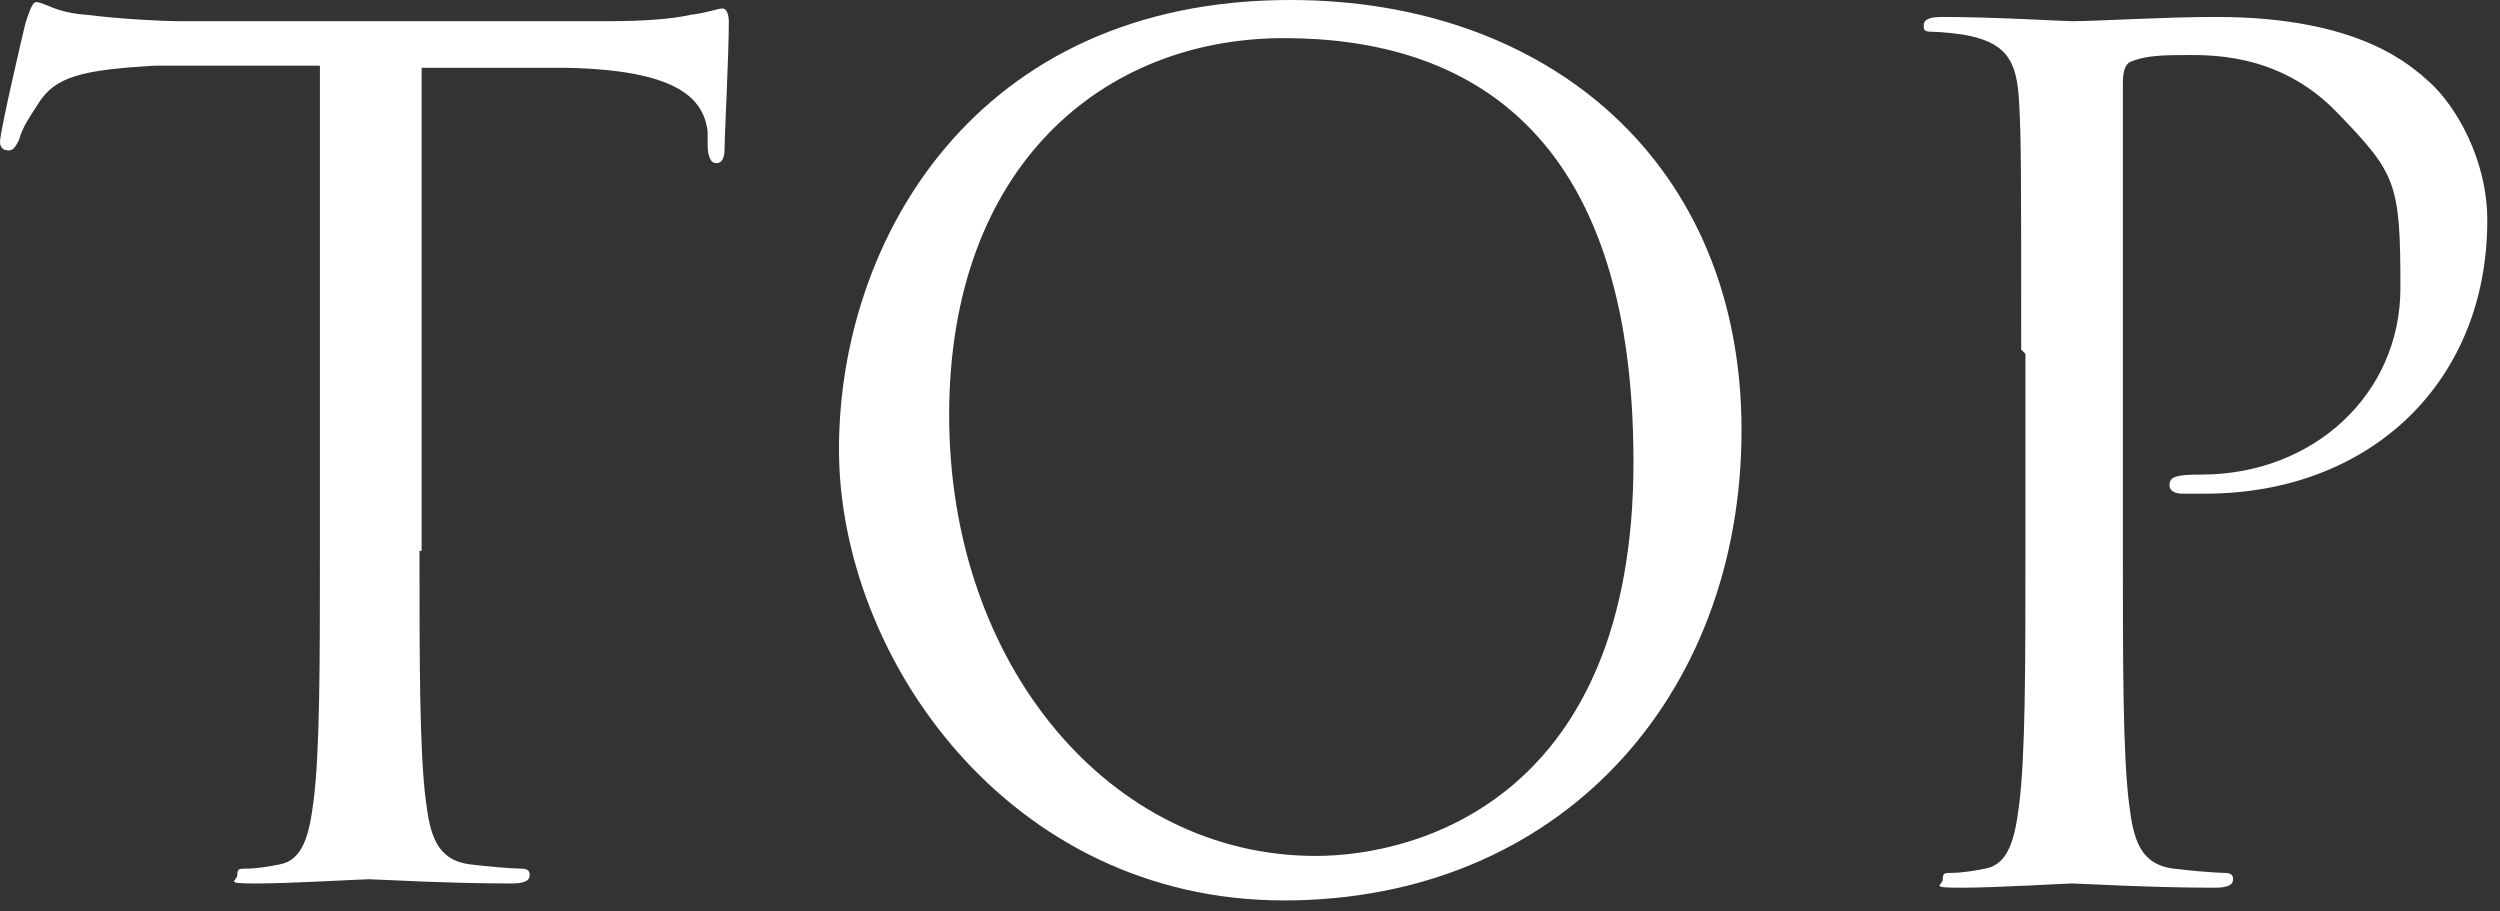 <?xml version="1.0" encoding="UTF-8"?>
<svg id="_レイヤー_2" xmlns="http://www.w3.org/2000/svg" version="1.1" viewBox="0 0 118 43">
  <rect x="0" y="0" width="118" height="43" fill="#333333" stroke="none"/>
  <!-- Generator: Adobe Illustrator 29.1.0, SVG Export Plug-In . SVG Version: 2.1.0 Build 142)  -->
  <defs>
    <style>
      .st0 {
        fill: #fff;
      }
    </style>
  </defs>
  <g id="info">
    <path class="st0" d="M19.8,26c0,5.2,0,9.5.3,11.8.2,1.6.5,2.8,2.1,3,.8.1,2,.2,2.4.2s.4.2.4.3c0,.3-.3.4-.9.4-3,0-6.4-.2-6.7-.2s-3.7.2-5.3.2-.9-.1-.9-.4.1-.3.4-.3c.5,0,1.1-.1,1.6-.2,1.1-.2,1.4-1.4,1.6-3,.3-2.3.3-6.6.3-11.8V3.1H7.3c-3.4.2-4.7.5-5.5,1.8-.6.9-.8,1.3-.9,1.7-.2.4-.3.5-.5.5S0,7,0,6.7c0-.5,1.1-5.2,1.2-5.6.1-.3.3-1,.5-1,.4,0,.9.5,2.4.6,1.6.2,3.6.3,4.3.3h20.3c1.7,0,3-.1,3.9-.3.8-.1,1.3-.3,1.5-.3s.3.3.3.6c0,1.6-.2,5.4-.2,6s-.2.7-.4.7-.4-.2-.4-.9v-.6c-.2-1.6-1.5-2.9-6.7-3h-6.8c0-.1,0,22.8,0,22.8h0Z"/>
    <path class="st0" d="M60.9,0c12.2,0,21.3,7.7,21.3,20.3s-8.6,22.2-21.6,22.2-21-11.5-21-21.3S46,0,60.9,0ZM62.1,40.4c4.9,0,15-2.8,15-18.6S69.1,1.8,60.6,1.8s-15.8,6-15.8,17.8,7.6,20.8,17.3,20.8Z"/>
    <path class="st0" d="M95.4,16.5c0-8.5,0-10-.1-11.7-.1-1.8-.5-2.7-2.3-3.1-.4-.1-1.4-.2-1.8-.2s-.4-.1-.4-.3c0-.3.3-.4.9-.4,2.4,0,5.7.2,6.1.2,1.2,0,4.3-.2,6.8-.2,6.8,0,9.2,2.3,10.1,3.1,1.2,1.1,2.7,3.6,2.7,6.5,0,7.7-5.6,12.9-13.3,12.9s-.9,0-1.1,0c-.3,0-.6-.1-.6-.4,0-.4.3-.5,1.5-.5,5.3,0,9.4-3.8,9.4-8.8s-.2-5.4-3-8.3-6.2-2.7-7.4-2.7-1.8.1-2.3.3c-.3.1-.4.5-.4,1v22.3c0,5.2,0,9.5.3,11.8.2,1.6.5,2.8,2.1,3,.8.1,2,.2,2.4.2s.4.2.4.3c0,.3-.3.4-.9.4-3,0-6.4-.2-6.7-.2s-3.6.2-5.2.2-.9-.1-.9-.4.1-.3.4-.3c.5,0,1.1-.1,1.6-.2,1.1-.2,1.4-1.4,1.6-3,.3-2.3.3-6.6.3-11.8v-9.5h0Z"/>
  </g>
</svg>
